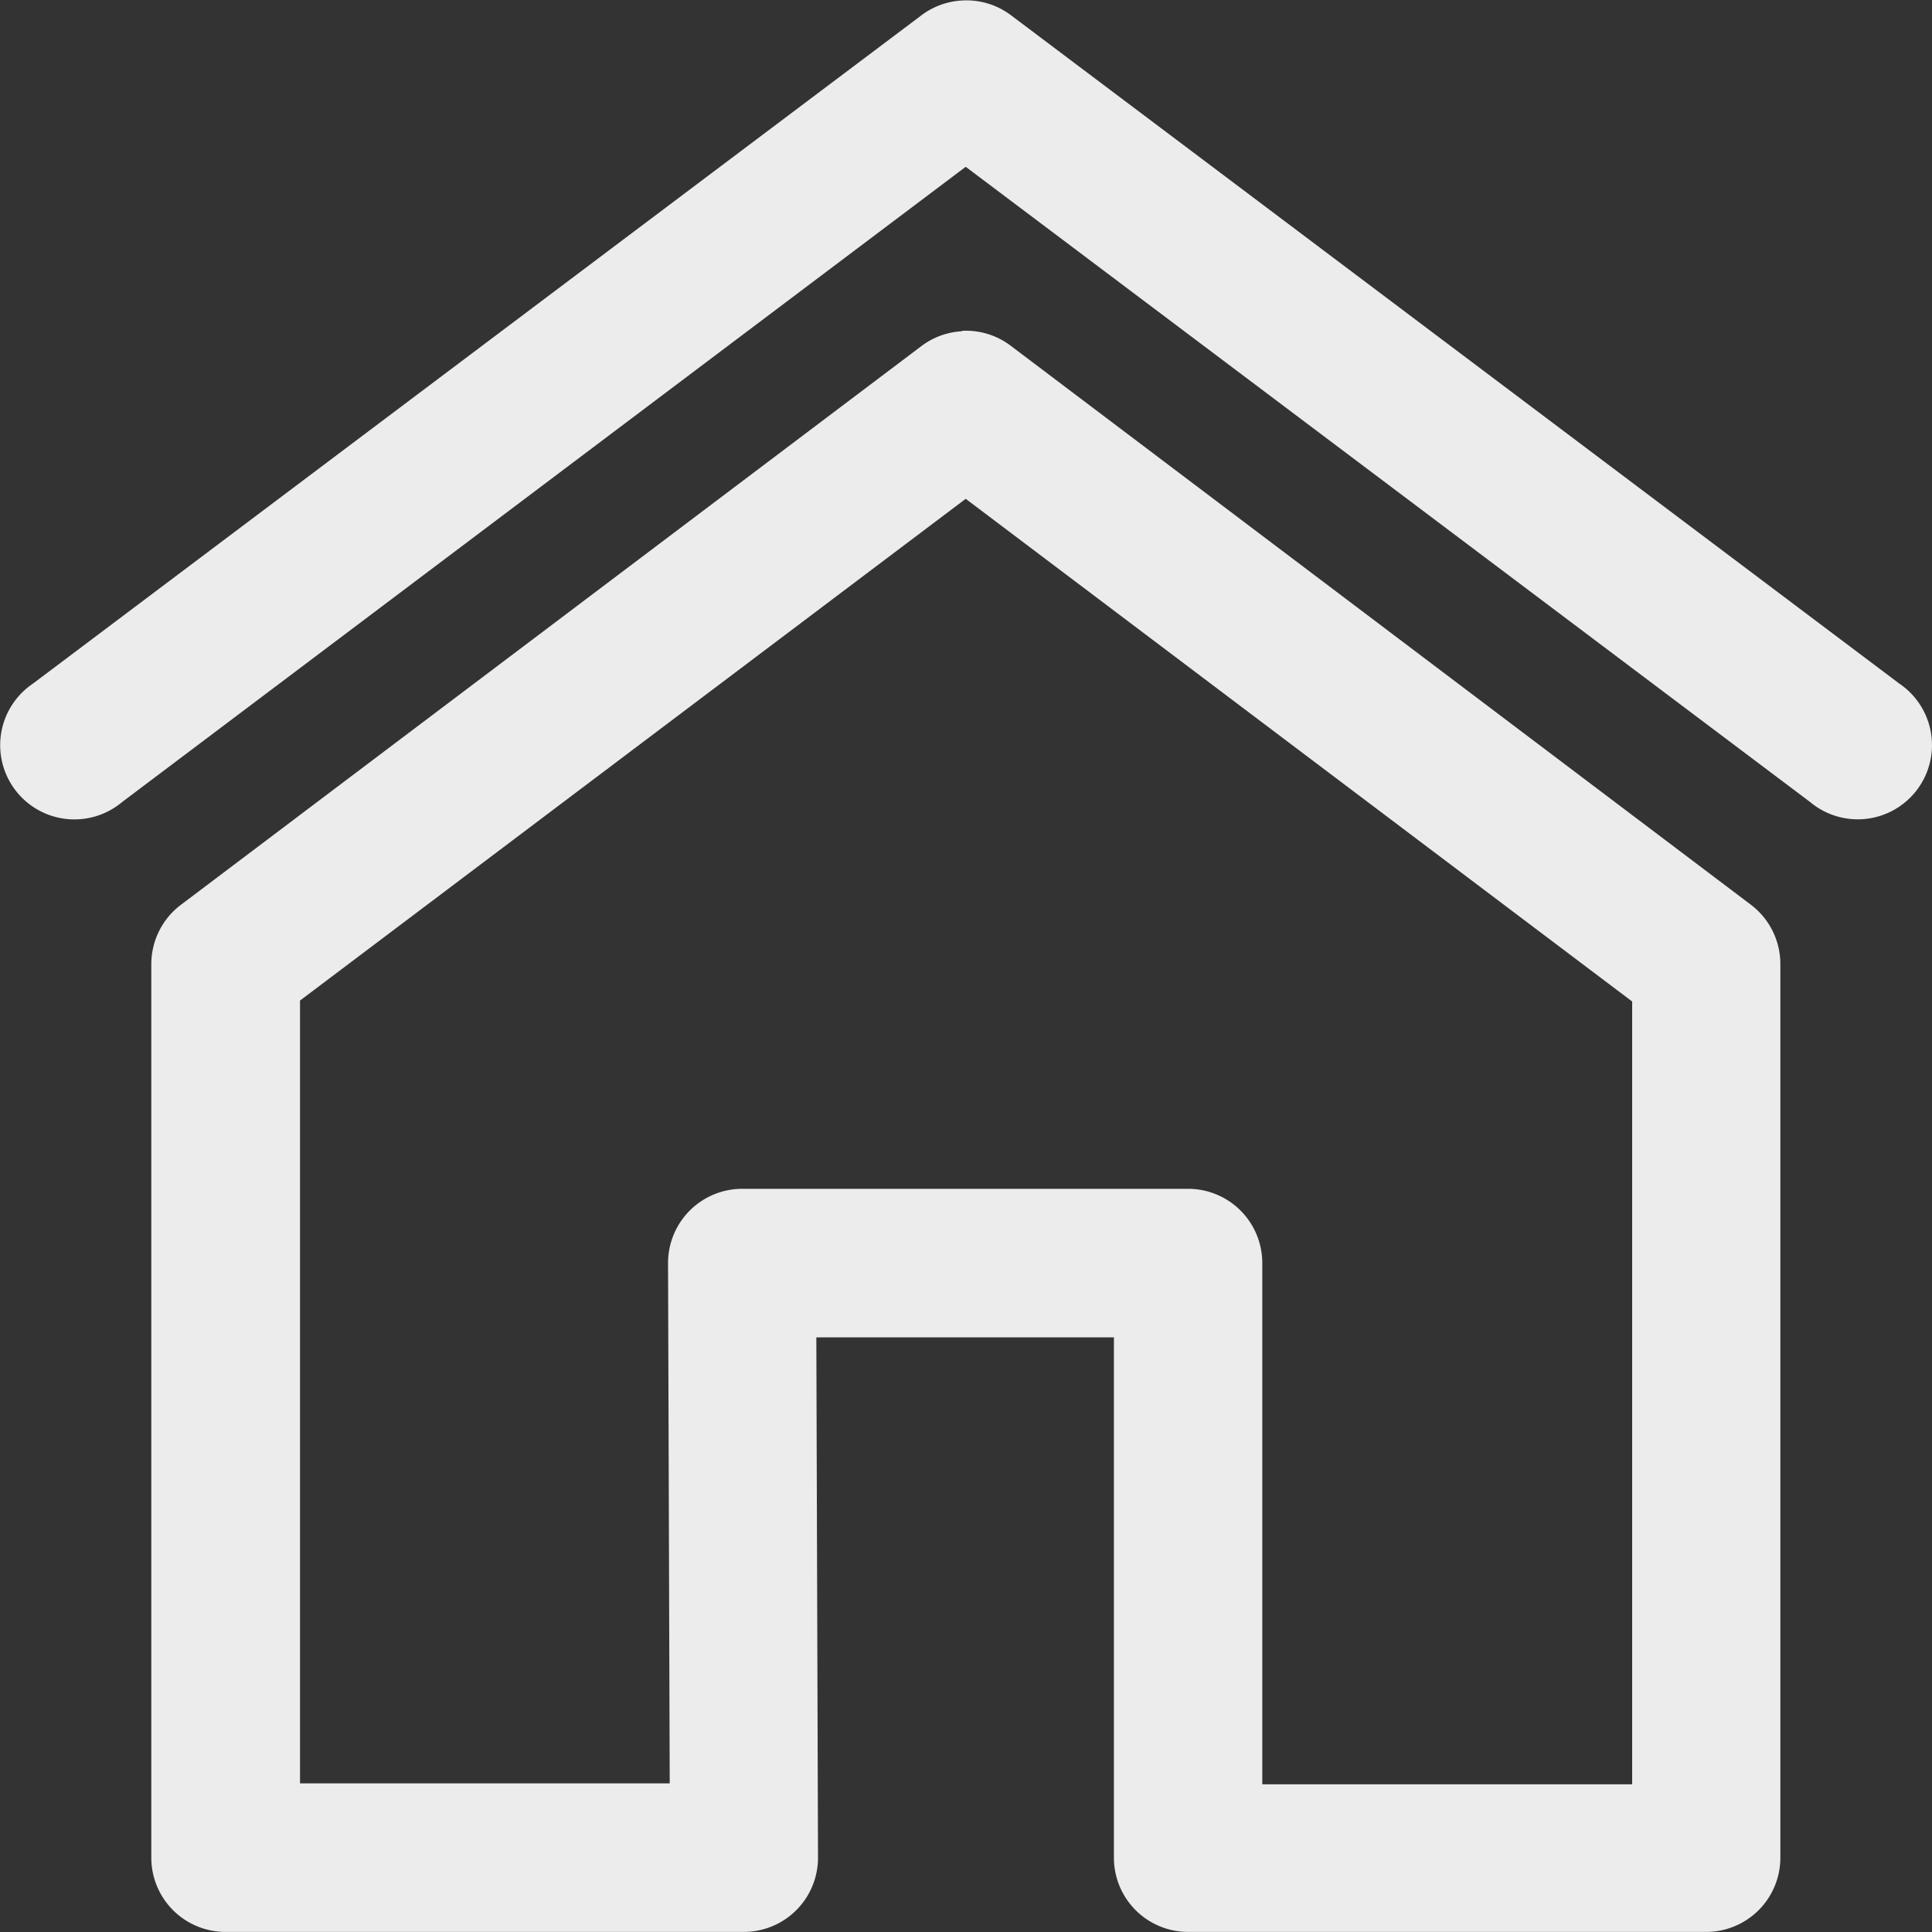 <svg id="Group_10856" data-name="Group 10856" xmlns="http://www.w3.org/2000/svg" width="23.061" height="23.061" viewBox="0 0 23.061 23.061">
  <rect x="0" y="0" width="23.061" height="23.061" fill="#333333" stroke="none"/>
  <path id="_50bc53a2d3b37089f9cd3e8de8f41237" data-name="50bc53a2d3b37089f9cd3e8de8f41237" d="M12.276.8a.883.883,0,0,0-.484.177L1.187,8.954a.886.886,0,1,0,1.064,1.414L12.321,2.785,22.4,10.367a.886.886,0,1,0,1.064-1.414L12.856.972A.883.883,0,0,0,12.276.8Zm0,3.948a.883.883,0,0,0-.484.177L2.956,11.592A.888.888,0,0,0,2.6,12.3V22.964a.886.886,0,0,0,.883.89H9.67a.886.886,0,0,0,.888-.89l-.02-6.207h3.552v6.207a.886.886,0,0,0,.883.89h6.191a.886.886,0,0,0,.881-.89V12.3a.888.888,0,0,0-.352-.707L12.857,4.92a.883.883,0,0,0-.581-.177Zm.045,2,7.955,6v9.344H15.861V15.867a.886.886,0,0,0-.888-.883H9.656a.886.886,0,0,0-.888.89l.02,6.207H4.375V12.737Z" transform="translate(-0.794 -0.794)" fill="#ececec"/>
</svg>
